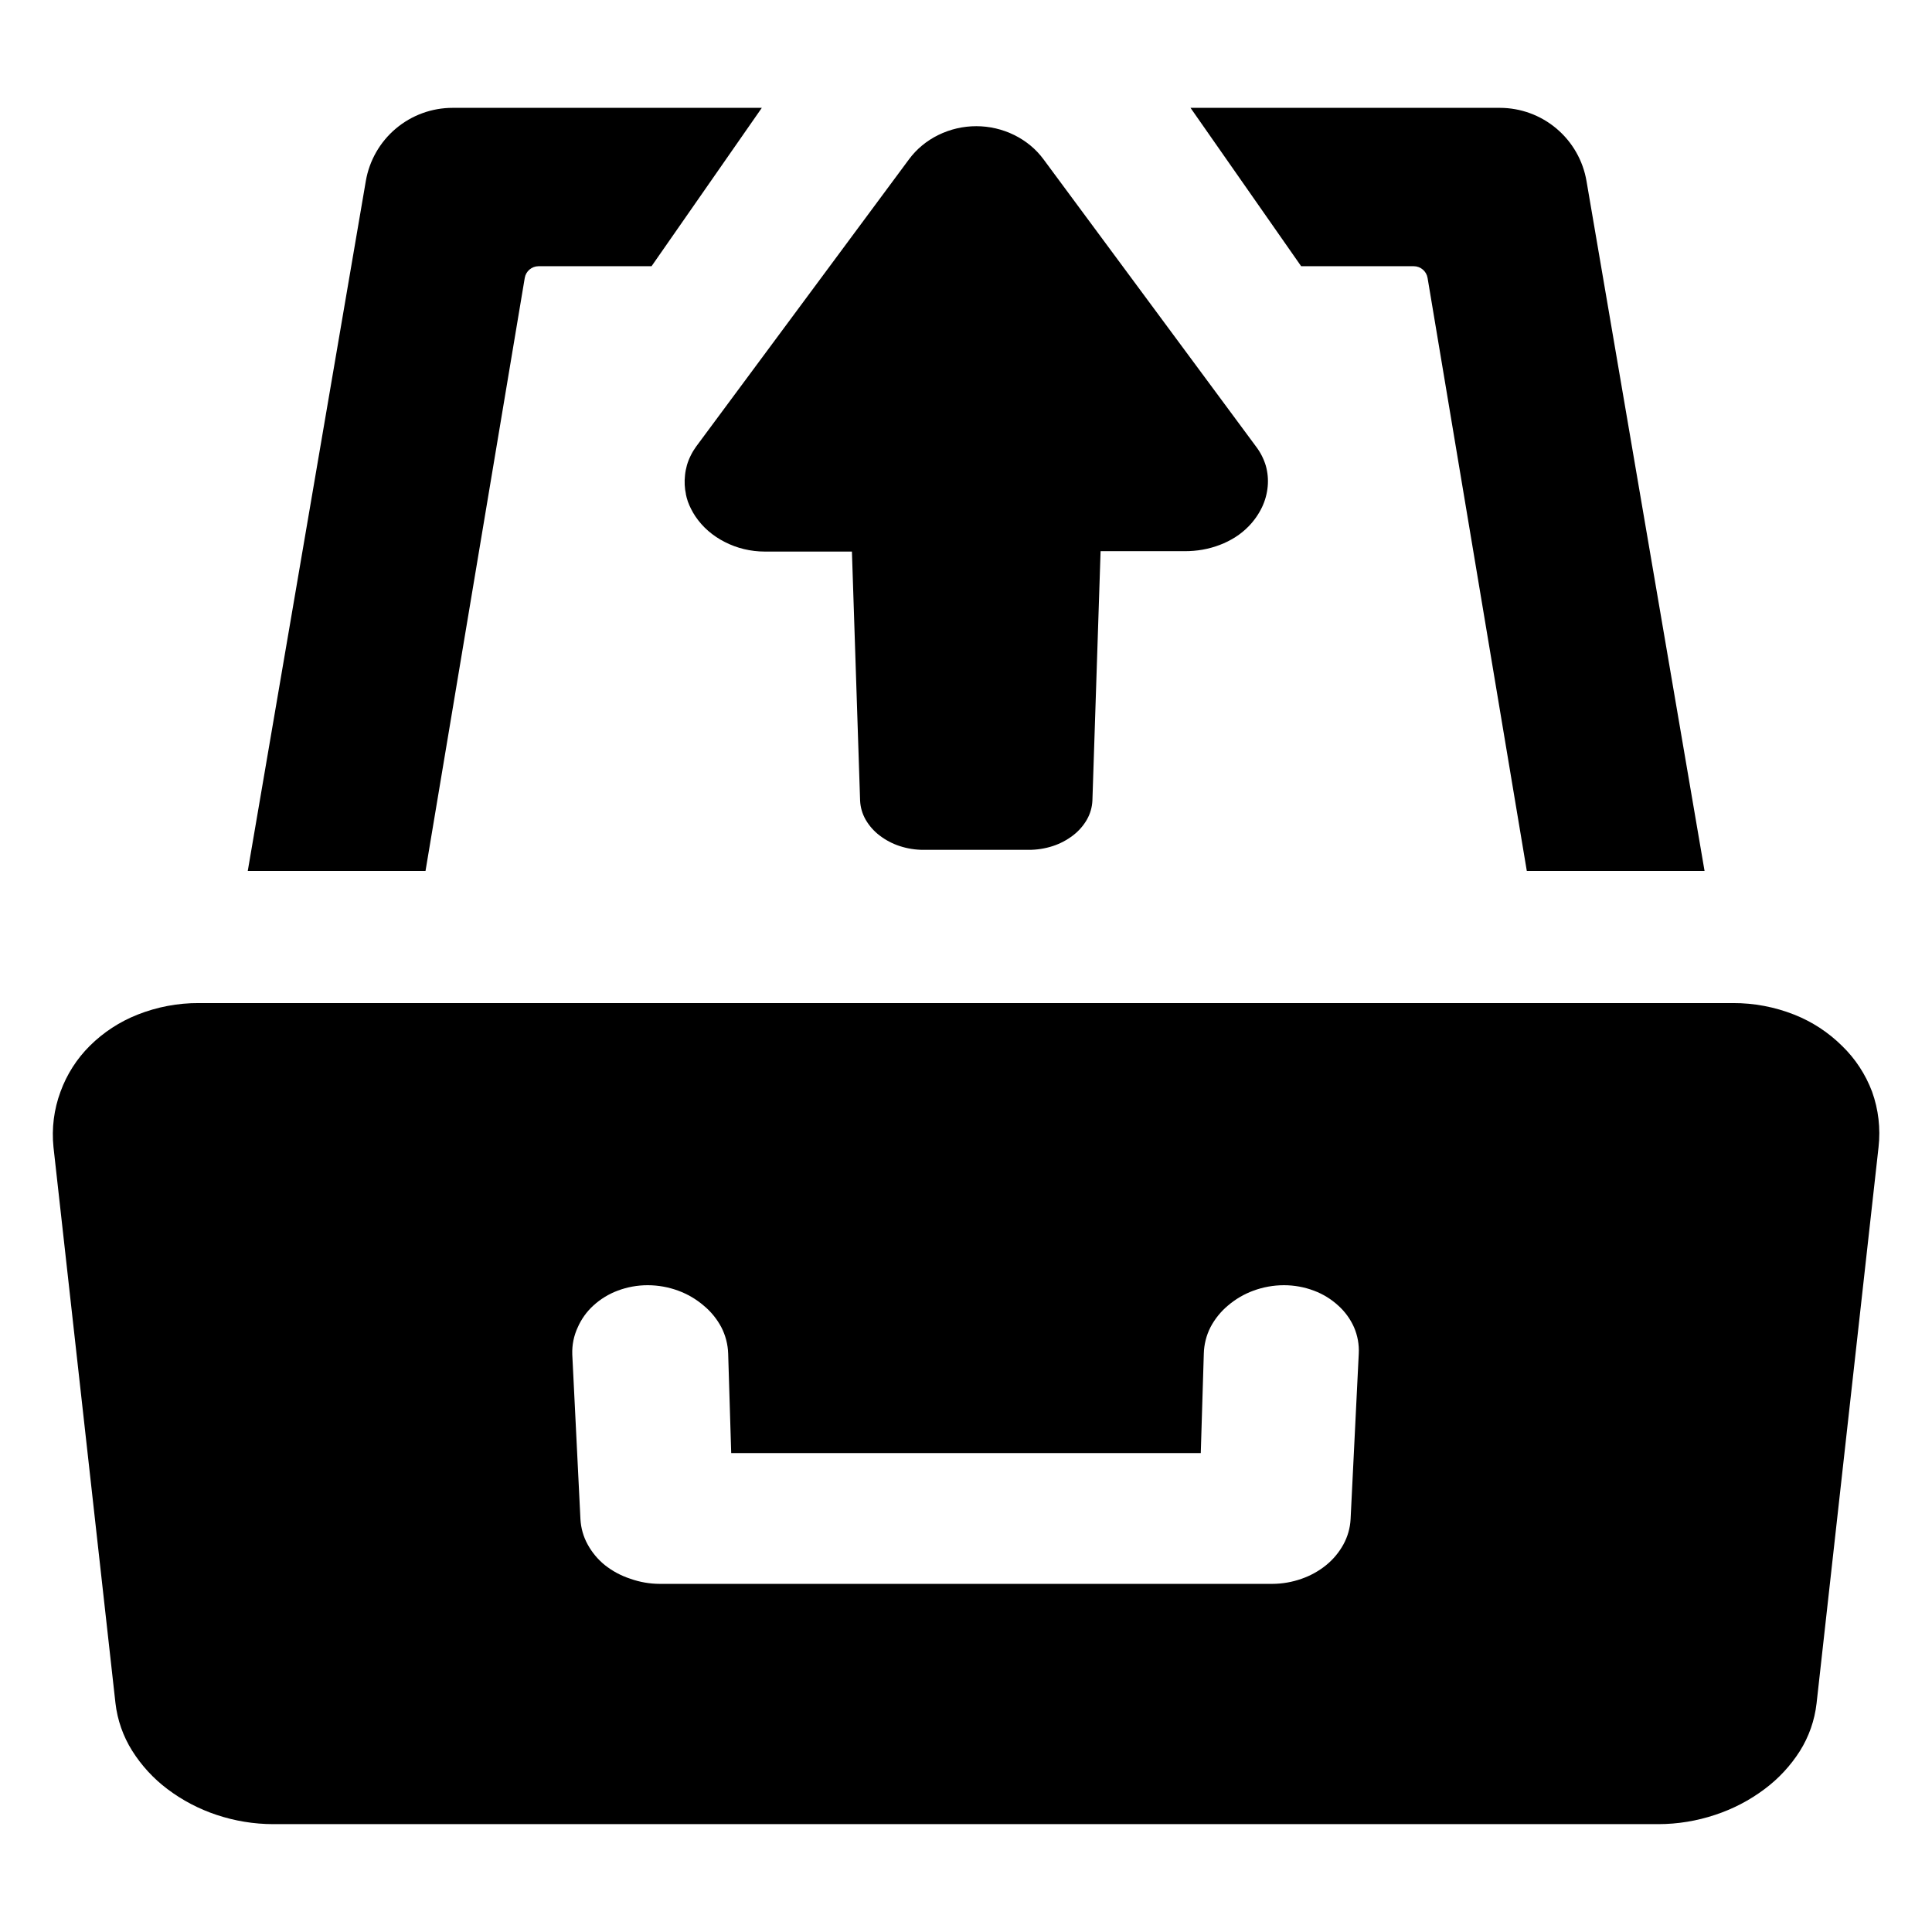 <?xml version="1.0" encoding="UTF-8"?>
<!-- Uploaded to: SVG Repo, www.svgrepo.com, Generator: SVG Repo Mixer Tools -->
<svg fill="#000000" width="800px" height="800px" version="1.1" viewBox="144 144 512 512" xmlns="http://www.w3.org/2000/svg">
 <path d="m632.15 421.16c-3.609-3.582-7.914-6.394-12.645-8.266-5.18-2.051-10.703-3.094-16.273-3.07h-406.52c-5.57-0.027-11.094 1.016-16.273 3.07-4.731 1.867-9.035 4.68-12.645 8.266-3.445 3.426-6.094 7.57-7.758 12.141-1.742 4.695-2.379 9.73-1.863 14.711l16.422 147.31c0.512 4.496 2.027 8.816 4.434 12.648 2.477 3.934 5.652 7.383 9.371 10.176 3.918 2.953 8.293 5.25 12.949 6.801 4.871 1.633 9.977 2.469 15.113 2.469h366.98c5.137-0.004 10.242-0.836 15.113-2.469 4.691-1.543 9.098-3.84 13.047-6.801 3.711-2.762 6.887-6.176 9.371-10.078 2.406-3.828 3.922-8.148 4.434-12.645l16.426-147.41c0.562-4.969-0.023-10.004-1.715-14.711-1.723-4.586-4.441-8.734-7.961-12.141zm-130.23 125.45c-0.125 2.352-0.781 4.641-1.914 6.703-1.148 2.086-2.688 3.934-4.535 5.441-1.938 1.574-4.137 2.801-6.496 3.625-2.508 0.895-5.148 1.355-7.809 1.363h-162.33c-2.664-0.008-5.305-0.469-7.809-1.363-2.449-0.797-4.734-2.023-6.754-3.625-1.848-1.504-3.387-3.352-4.531-5.441-1.137-2.062-1.789-4.352-1.918-6.703l-2.168-43.73h0.004c-0.086-2.465 0.414-4.918 1.461-7.152 0.961-2.184 2.367-4.141 4.129-5.742 1.863-1.707 4.035-3.043 6.398-3.93 2.562-0.973 5.277-1.465 8.012-1.461 2.769 0.004 5.516 0.5 8.113 1.461 2.449 0.902 4.715 2.231 6.699 3.93 1.926 1.586 3.516 3.539 4.688 5.742 1.117 2.168 1.738 4.562 1.812 7.004l0.805 26.348h124.44l0.805-26.348c0.062-2.438 0.664-4.832 1.766-7.004 1.156-2.199 2.731-4.148 4.633-5.742 1.984-1.699 4.254-3.027 6.703-3.93 2.598-0.961 5.344-1.457 8.109-1.461 2.738-0.004 5.453 0.488 8.012 1.461 2.363 0.887 4.535 2.223 6.398 3.93 1.781 1.598 3.207 3.555 4.18 5.742 0.957 2.207 1.387 4.602 1.262 7.004zm-237.95-374.03h81.922l-29.223 41.969h-29.926c-1.824 0-3.383 1.32-3.68 3.121l-26.297 157.14h-47.105l31.285-182.83c0.93-5.434 3.75-10.359 7.965-13.91 4.215-3.551 9.551-5.496 15.059-5.488zm224.85 41.969-29.32-41.969h81.969c5.5 0.004 10.824 1.953 15.027 5.504s7.019 8.469 7.945 13.895l31.285 182.83h-47.105l-26.297-157.14c-0.297-1.801-1.852-3.121-3.68-3.121zm-163.03 60.457c-0.363-1.656-0.445-3.356-0.254-5.039 0.086-0.902 0.258-1.797 0.504-2.668 0.258-0.887 0.594-1.746 1.008-2.57 0.414-0.848 0.906-1.656 1.461-2.418l56.375-76.078c1.004-1.363 2.172-2.598 3.477-3.676 1.316-1.09 2.754-2.019 4.285-2.769 6.352-3.129 13.797-3.129 20.152 0 1.527 0.754 2.965 1.684 4.281 2.769 1.305 1.078 2.473 2.312 3.477 3.676l56.324 76.129c1.152 1.512 2.019 3.219 2.57 5.035 0.508 1.801 0.68 3.68 0.504 5.543-0.176 1.906-0.688 3.766-1.512 5.492-0.895 1.859-2.086 3.559-3.527 5.039-1.059 1.09-2.242 2.055-3.527 2.871-1.301 0.828-2.688 1.52-4.129 2.066-1.469 0.559-2.988 0.977-4.535 1.258-1.562 0.273-3.148 0.406-4.734 0.402h-22.32l-2.168 66.102c-0.082 1.77-0.582 3.496-1.461 5.039-0.934 1.621-2.184 3.043-3.676 4.18-1.609 1.234-3.414 2.191-5.34 2.82-2.082 0.68-4.262 1.02-6.449 1.008h-27.762c-2.172 0.012-4.332-0.328-6.398-1.008-1.926-0.629-3.731-1.582-5.34-2.82-1.488-1.137-2.738-2.559-3.676-4.18-0.879-1.543-1.379-3.269-1.461-5.039l-2.168-66h-23.125c-1.848 0-3.691-0.223-5.492-0.656-1.746-0.422-3.438-1.047-5.035-1.863-1.578-0.789-3.047-1.773-4.387-2.922-1.324-1.148-2.496-2.473-3.473-3.93-0.41-0.613-0.777-1.254-1.109-1.914-0.324-0.637-0.613-1.293-0.855-1.965-0.23-0.676-0.418-1.367-0.555-2.066z"/>
</svg>